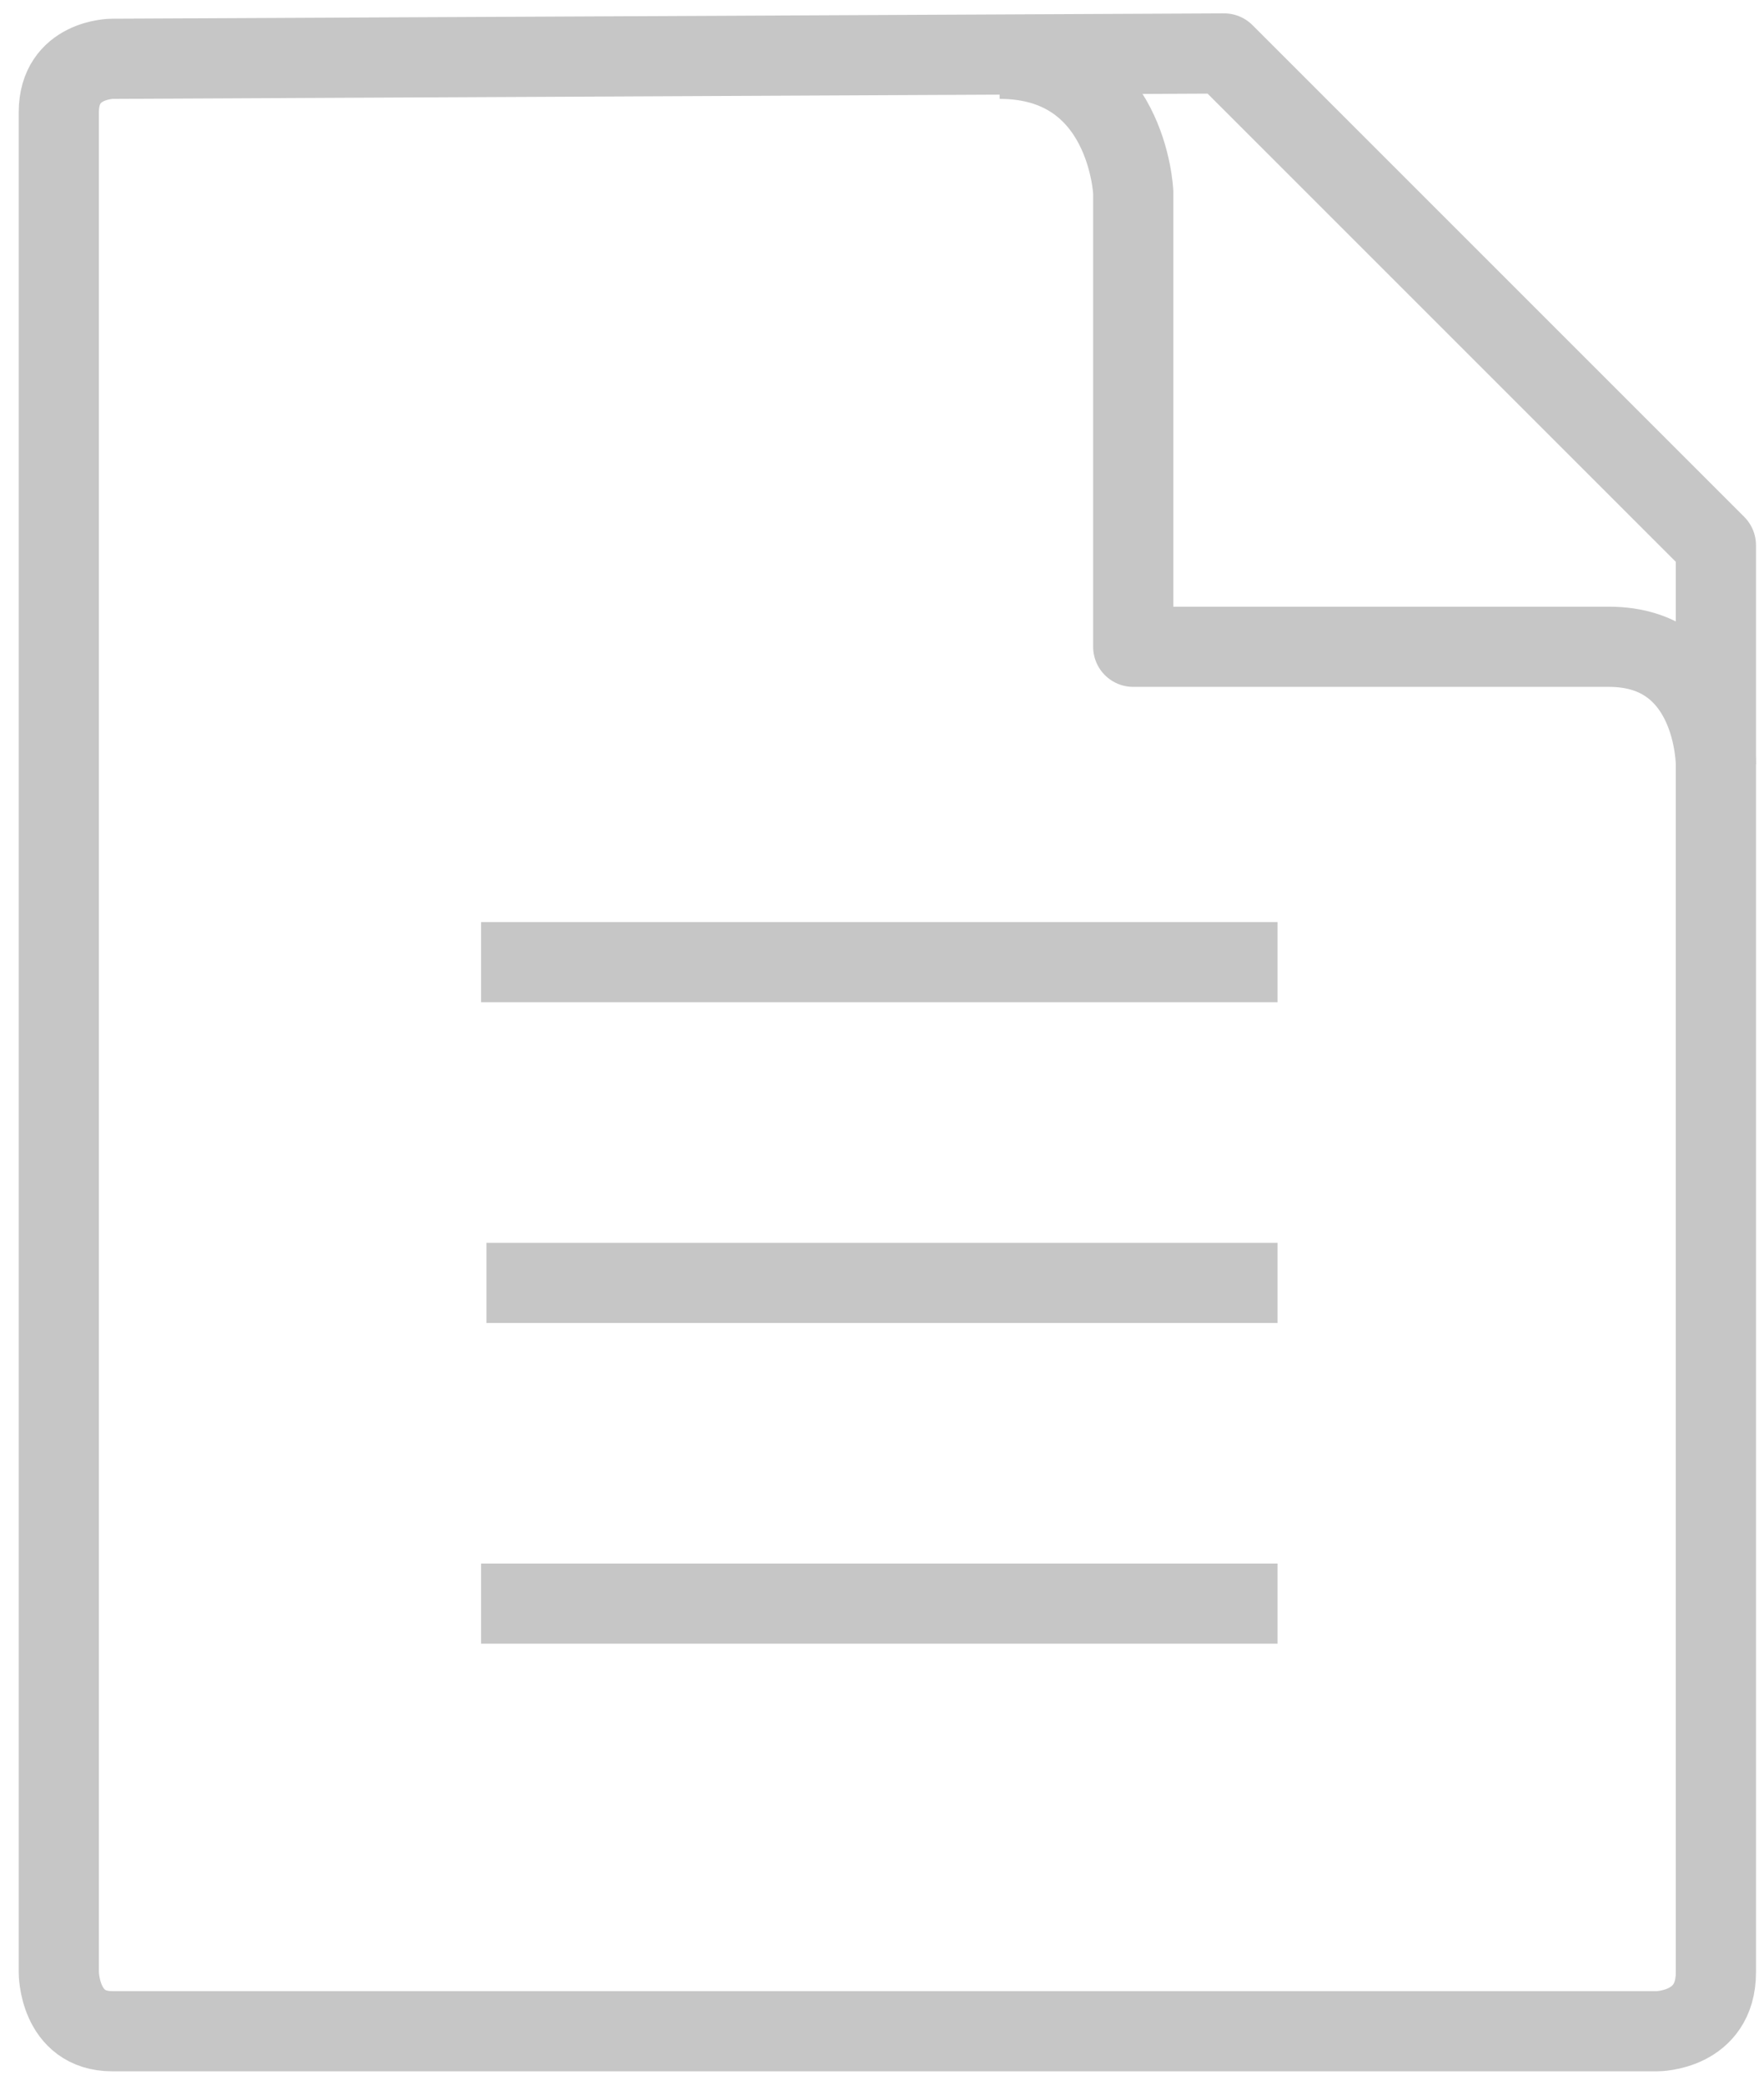 <?xml version="1.0" encoding="utf-8"?>
<!-- Generator: Adobe Illustrator 20.1.0, SVG Export Plug-In . SVG Version: 6.00 Build 0)  -->
<svg version="1.1" id="Warstwa_1" xmlns="http://www.w3.org/2000/svg" xmlns:xlink="http://www.w3.org/1999/xlink" x="0px" y="0px"
	 width="33px" height="39px" viewBox="0 0 33 39" style="enable-background:new 0 0 33 39;" xml:space="preserve">
<style type="text/css">
	.st0{fill:none;stroke:#C6C6C6;stroke-width:1.5;stroke-linecap:round;stroke-linejoin:round;stroke-miterlimit:10;}
	.st1{fill:none;stroke:#C6C6C6;stroke-width:1.5;stroke-linejoin:round;stroke-miterlimit:10;}
</style>
<path class="st0" d="M2.1,1.1c0,0-1,0-1,1s0,34.8,0,34.8S1.1,38,2.1,38S31,38,31,38s1.1,0,1.1-1.1s0-26.7,0-26.7l-9.2-9.2L2.1,1.1z"
	/>
<path class="st1" d="M32.1,14.3c0,0,0-2.2-2-2.2s-8.9,0-8.9,0V3.6c0,0-0.1-2.5-2.5-2.5"/>
<line class="st1" x1="9" y1="18" x2="23.9" y2="18"/>
<line class="st1" x1="9.1" y1="24" x2="23.9" y2="24"/>
<line class="st1" x1="9" y1="30" x2="23.9" y2="30"/>
</svg>
